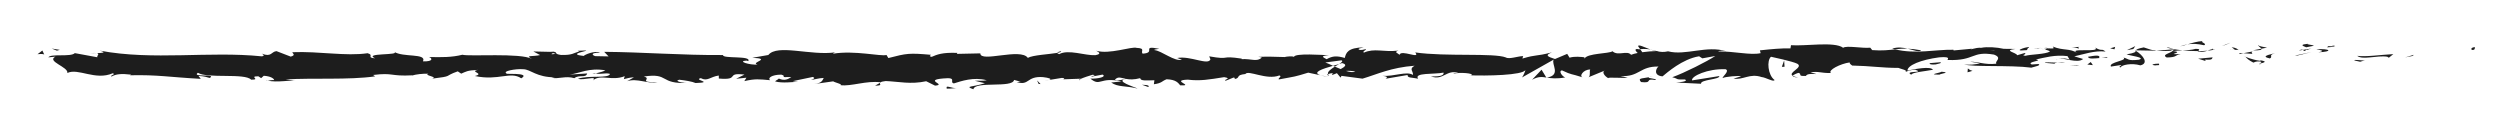 <?xml version="1.0" encoding="utf-8"?>
<!-- Generator: Adobe Illustrator 16.0.0, SVG Export Plug-In . SVG Version: 6.00 Build 0)  -->
<!DOCTYPE svg PUBLIC "-//W3C//DTD SVG 1.1//EN" "http://www.w3.org/Graphics/SVG/1.1/DTD/svg11.dtd">
<svg version="1.1" id="Vrstva_1" xmlns="http://www.w3.org/2000/svg" xmlns:xlink="http://www.w3.org/1999/xlink" x="0px" y="0px"
	 width="400px" height="20px" viewBox="0 0 400 20" enable-background="new 0 0 400 20" xml:space="preserve">
<g>
	<g>
		<g>
			<g>
				<g>
					<path fill="#1D1D1D" d="M395.544,7.991c0.576,0.036,0.369-0.382,0.456-0.458C395.037,7.626,395.568,8.1,395.544,7.991z"/>
					<polygon fill="#1D1D1D" points="386.039,8.942 386.208,8.771 384.807,9.19 					"/>
					<path fill="#1D1D1D" d="M377.151,8.934c0.84,0.714,3.221-0.115,4.804,0.139l0.262,0.162l0.714-0.574
						C381.006,8.752,378.507,9.133,377.151,8.934z"/>
					<path fill="#1D1D1D" d="M372.412,7.39c0.292,0.278-1.025,0.239,1.105,0.088c-0.107-0.031-0.139-0.048-0.2-0.071
						C373.125,7.411,372.861,7.41,372.412,7.39z"/>
					<path fill="#1D1D1D" d="M373.317,7.407C374.253,7.387,372.704,7.173,373.317,7.407L373.317,7.407z"/>
					<path fill="#1D1D1D" d="M368.994,7.566l1.233-0.248c-0.258-0.165-1.355-0.201-0.947-0.32
						C368.015,7.133,368.275,7.296,368.994,7.566z"/>
					<path fill="#1D1D1D" d="M367.825,8.087l0.639-0.105C368.353,7.913,368.184,7.889,367.825,8.087z"/>
					<path fill="#1D1D1D" d="M369.819,7.761l-1.355,0.221c0.179,0.115,0.197,0.346,0.622-0.08
						C368.976,8.113,369.243,7.91,369.819,7.761z"/>
					<path fill="#1D1D1D" d="M370.586,7.869c0.691,0.155,1.586,0.253,0.348,0.5C373.293,8.271,372.945,7.77,370.586,7.869z"/>
					<path fill="#1D1D1D" d="M376.697,9.672l0.925,0.208l0.8-0.239C378.022,9.761,376.64,9.449,376.697,9.672z"/>
					<path fill="#1D1D1D" d="M361.313,7.196c-0.077,0.151,0.414,0.405,0.507,0.599l0.91-0.174
						C362.263,7.517,361.375,7.421,361.313,7.196z"/>
					<path fill="#1D1D1D" d="M361.82,7.795l-1.363,0.261C361.675,8.087,361.897,7.963,361.82,7.795z"/>
					<polygon fill="#1D1D1D" points="367.605,8.879 369.844,8.332 367.174,8.887 					"/>
					<polygon fill="#1D1D1D" points="356.109,7.177 356.882,6.826 355.506,7.357 					"/>
					<path fill="#1D1D1D" d="M352.657,7.239c0.571-0.292-0.783-0.493-0.18-0.672c-0.938,0.052-1.738,0.302-2.459,0.526
						C350.784,6.969,351.602,7,352.657,7.239z"/>
					<path fill="#1D1D1D" d="M348.809,7.421c0.382-0.069,0.778-0.195,1.21-0.328C349.611,7.161,349.211,7.258,348.809,7.421z"/>
					<path fill="#1D1D1D" d="M358.136,7.981c-0.104-0.092-0.308-0.332-1.072-0.434l0.536,0.428
						C357.763,7.977,357.948,7.979,358.136,7.981z"/>
					<path fill="#1D1D1D" d="M357.618,7.988L357.6,7.975c-0.582-0.012-0.984-0.021-1.158-0.024
						C356.59,7.956,356.944,7.967,357.618,7.988z"/>
					<path fill="#1D1D1D" d="M358.271,7.983c-0.05,0-0.086-0.001-0.136-0.002C358.188,8.023,358.219,8.037,358.271,7.983z"/>
					<path fill="#1D1D1D" d="M364.033,8.493c-0.801,0.239-2.47,0.495-0.854,0.859C363.753,9.06,362.828,8.852,364.033,8.493z"/>
					<path fill="#1D1D1D" d="M358.937,8.517l1.447,0.098c-0.028-0.113-0.289-0.278,0.107-0.396L358.937,8.517z"/>
					<polygon fill="#1D1D1D" points="358.229,8.653 358.937,8.517 358.4,8.481 					"/>
					<path fill="#1D1D1D" d="M351.287,7.821c-0.625,0.186-1.309,0.202-2.081,0.231c0.827,0.084,1.684,0.129,2.496,0.128
						C351.817,8.047,352.174,7.806,351.287,7.821z"/>
					<path fill="#1D1D1D" d="M354.364,7.94c-0.044,0.008-0.099,0.017-0.14,0.024C354.311,8,354.379,8.012,354.364,7.94z"/>
					<path fill="#1D1D1D" d="M341.601,8.05c0.04,0.026,0.079,0.051,0.122,0.078l0.028-0.074L341.601,8.05z"/>
					<path fill="#1D1D1D" d="M351.842,8.261c0.622,0.083,0.994-0.022,1.349-0.154c-0.466,0.043-0.959,0.071-1.488,0.074
						C351.65,8.242,351.642,8.282,351.842,8.261z"/>
					<path fill="#1D1D1D" d="M346.687,7.621c0.324,0.089,0.691,0.165,1.077,0.235C347.447,7.721,346.801,7.509,346.687,7.621z"/>
					<path fill="#1D1D1D" d="M354.016,7.846c0.031-0.006,0.06-0.012,0.093-0.019C353.904,7.735,353.93,7.78,354.016,7.846z"/>
					<path fill="#1D1D1D" d="M354.016,7.846c-0.32,0.063-0.572,0.167-0.825,0.261c0.379-0.034,0.729-0.08,1.034-0.143
						C354.147,7.934,354.07,7.888,354.016,7.846z"/>
					<path fill="#1D1D1D" d="M339.296,10.793c0.11-0.396,1.746-0.762,3.158-0.337c1.391-0.297,0.481-1.6-0.731-2.328
						c-0.044,0.172-0.044,0.332-1.474,0.566c0.501,0.216,3.173,0.506,1.967,0.864c-1.895,0.204-1.553-0.14-2.474-0.35
						c0.783,0.494-2.41,0.718-1.998,1.444l1.662-0.255C339.437,10.509,338.834,10.69,339.296,10.793z"/>
					<path fill="#1D1D1D" d="M344.447,8.168l0.589-0.049c-0.671-0.069-1.151-0.228-2.036-0.538c-0.979,0.193-1.182,0.34-1.249,0.472
						l2.897,0.055L344.447,8.168z"/>
					<path fill="#1D1D1D" d="M347.679,8.117c-0.46,0.431-1.873,0.615-1.008,1.08c1.728-0.029,1.211-0.359,2.242-0.546
						c-2.787,0.107,0.801-0.24-1.213-0.484c0.548-0.073,1.04-0.096,1.506-0.114c-0.502-0.052-0.986-0.117-1.442-0.197
						c0.025,0.011,0.043,0.018,0.064,0.027l0.013-0.002l-0.003,0.007c0.121,0.054,0.16,0.087,0.024,0.055
						c-0.009,0.006-0.043,0.008-0.058,0.009c-0.02,0.06-0.07,0.113-0.126,0.163c-0.808-0.089-0.127-0.112,0.126-0.163
						c0.009-0.021,0.031-0.041,0.033-0.064l-0.01-0.005l-2.792,0.236C345.627,8.179,346.366,8.167,347.679,8.117z"/>
					<path fill="#1D1D1D" d="M361.689,10.279c-0.087-0.038-0.083-0.069-0.09-0.1C361.42,10.232,361.352,10.268,361.689,10.279z"/>
					<path fill="#1D1D1D" d="M360.541,10.018c0.203-0.06,0.372-0.232,1.032-0.188c0.572,0.13-0.003,0.207,0.026,0.349
						c0.398-0.114,1.393-0.309,0.146-0.519l-0.197,0.059c-1.124-0.148-2.568-0.686-2.372-0.745
						C359.504,9.361,359.793,9.638,360.541,10.018z"/>
					<path fill="#1D1D1D" d="M354.029,9.178l-2.325,0.211l1.185,0.373l-0.061-0.224C354.15,9.626,353.865,9.35,354.029,9.178z"/>
					<polygon fill="#1D1D1D" points="341.334,7.836 341.643,7.38 340.3,8.023 					"/>
					<polygon fill="#1D1D1D" points="338.313,7.89 338.425,7.494 337.627,7.733 					"/>
					<path fill="#1D1D1D" d="M167.816,12.801l-0.684,0.111C167.456,12.878,167.664,12.84,167.816,12.801z"/>
					<path fill="#1D1D1D" d="M172.762,12.827l0.121-0.194C172.654,12.739,172.56,12.818,172.762,12.827z"/>
					<path fill="#1D1D1D" d="M264.109,7.934c-0.995-0.369-2.106-0.942-1.986-0.498l0.306,0.434
						C263.124,7.793,263.656,7.841,264.109,7.934z"/>
					<path fill="#1D1D1D" d="M213.29,10.525c0.095,0.043,0.193,0.087,0.291,0.132c0.241-0.149,0.468-0.289,0.673-0.415
						C213.963,10.327,213.635,10.424,213.29,10.525z"/>
					<path fill="#1D1D1D" d="M212.588,12.32l-1.312-0.28C211.571,12.138,211.993,12.232,212.588,12.32z"/>
					<path fill="#1D1D1D" d="M140.804,13.261l-0.797,0.441C141.254,13.7,140.705,13.478,140.804,13.261z"/>
					<path fill="#1D1D1D" d="M307.368,8.05c-0.858-0.169-1.542-0.241-2.143-0.262C306.261,8.037,307.095,8.411,307.368,8.05z"/>
					<path fill="#1D1D1D" d="M169.762,8.196c-0.418,0.079-0.597,0.167-0.584,0.264C169.608,8.385,169.852,8.303,169.762,8.196z"/>
					<path fill="#1D1D1D" d="M302.746,7.79c0.151,0.043,0.3,0.065,0.453,0.102c0.628-0.073,1.26-0.131,2.026-0.104
						C304.462,7.602,303.587,7.488,302.746,7.79z"/>
					<path fill="#1D1D1D" d="M42.838,12.9c-0.071-0.02-0.157-0.028-0.222-0.051C42.595,12.908,42.694,12.911,42.838,12.9z"/>
					<path fill="#1D1D1D" d="M14.298,8.523c0.281-0.027,0.74-0.027,1.172-0.034C15.259,8.46,14.906,8.463,14.298,8.523z"/>
					<path fill="#1D1D1D" d="M326.156,7.701C326.797,7.672,326.258,7.653,326.156,7.701L326.156,7.701z"/>
					<path fill="#1D1D1D" d="M329.272,9.417c-0.137,0.048-0.239,0.11-0.256,0.211C329.069,9.523,329.158,9.456,329.272,9.417z"/>
					<path fill="#1D1D1D" d="M296.363,10.489c-0.02,0-0.034,0-0.056-0.001C296.498,10.573,296.466,10.557,296.363,10.489z"/>
					<path fill="#1D1D1D" d="M327.12,7.898c-0.24-0.053-0.518-0.098-0.819-0.128C326.434,7.803,326.683,7.845,327.12,7.898z"/>
					<path fill="#1D1D1D" d="M326.99,7.693c0.222,0.017,0.396,0.03,0.561,0.042C327.632,7.662,327.561,7.617,326.99,7.693z"/>
					<path fill="#1D1D1D" d="M325.264,7.724c0.366-0.006,0.708,0.014,1.037,0.046c-0.126-0.03-0.179-0.055-0.145-0.069
						C325.968,7.706,325.703,7.712,325.264,7.724z"/>
					<path fill="#1D1D1D" d="M95.329,11.739c-0.042-0.013-0.091-0.022-0.137-0.04C94.545,11.879,94.829,11.85,95.329,11.739z"/>
					<path fill="#1D1D1D" d="M247.432,12.439c0.03-0.004,0.046-0.016,0.073-0.021c-0.03-0.005-0.067-0.011-0.095-0.016
						L247.432,12.439z"/>
					<path fill="#1D1D1D" d="M245.13,12.764c0.98-0.541,1.538-0.475,2.28-0.36l-0.762-1.251L245.13,12.764z"/>
					<path fill="#1D1D1D" d="M155.973,12.926l1.617,0.389c-1.951,0.642-3.363,0.42-1.845,0.969c0.228-1.357,6.282-0.139,6.507-1.496
						l1.065,0.286c-0.305-0.013-0.354,0.066-0.656,0.054c2.072,0.65,1.54-0.982,4.209-0.789c0.931,0.104,1.58,0.301,0.946,0.463
						l2.073-0.336c0.604,0.025,0.456,0.262-0.145,0.236l3.162-0.109l-0.023,0.041c0.451-0.214,1.474-0.543,1.973-0.683
						c0.803,0.194-0.403,0.144-0.197,0.313l1.75-0.33c0.713,0.353-0.738,0.694-1.947,0.644c1.635,1.356,1.453-0.343,4.982,0.45
						l-1.653,0.173c1.065,0.77,2.356,0.491,4.225,0.971c-0.444-0.251-3.742-1.21-1.842-1.549c0.536,0.103,1.242,0.151,2.267-0.122
						c0.009,0.483,1.01,0.365,2.263,0.337l-0.085,0.641c1.354-0.185,1.247-0.511,2.044-0.799c1.509,0.063,1.822,0.559,2.177,0.976
						c2.417,0.102-1.669-0.794,1.192-0.915c2.01,0.245,3.421-0.017,5.826-0.399c1.407,0.221-0.246,0.393,0.259,0.574l1.247-0.51
						c0.305,0.012,0.207,0.169,0.157,0.248c1.051-0.198,0.086-0.639,1.739-0.813c0.445-0.704,3.392,1.03,5.437,0.229
						c0.504,0.182-0.243,0.393-0.09,0.641c2.806-0.525,2.405-0.382,4.709-1.089l1.962,0.42c-1.441-0.479,0.4-1.048,2.014-1.515
						c-0.511-0.232-0.948-0.435-1.241-0.532l2.575-0.343c0.311,0.105,0.052,0.325-0.37,0.592c0.175-0.053,0.342-0.105,0.472-0.154
						c0.921,0.236,0.443,0.606-0.217,0.962c-0.311-0.132-0.623-0.265-0.928-0.394c-0.636,0.388-1.23,0.819-1.099,1.193
						c0.168-0.073,0.49-0.137,0.845-0.172c-0.167,0.105-0.272,0.199-0.196,0.264c0.088,0.066,0.356-0.074,0.777-0.238l0.586,0.713
						l0.142-0.283l3.369,0.447c2.41-0.719,4.507-1.775,8.333-2.069c-0.949,0.522-0.204,0.854-0.256,1.474
						c-1.044-0.656-2.963,0.279-4.945,0.146c1.034,0.069,0.807,0.364,0.544,0.468L225.217,12c-0.08,0.507,0.751,0.381,1.675,0.59
						c-0.698-1.002,2.636-0.667,4.074-0.974c0.09,0.335-0.255,0.679-2.011,0.599c1.937,0.754,2.503-1.177,4.403-0.536
						c-0.429,0.008-0.659-0.044-0.828,0.127c1-0.299,3.448-0.062,2.872,0.231l-0.428,0.007c2.846,0.118,8.663,0.007,9.088-0.843
						c0.028,0.109-0.373,1.025-0.545,1.197l5.077-2.863c-0.447,0.731,1.27,2.47-1.09,2.883c0.678,0.104,1.516,0.226,2.944-0.032
						c-0.463-0.104-1.152-1.057-0.521-1.123c1.733,0.813,1.204,0.436,3.341,1.129c-0.692-0.158,0.077-1.303,1.172-1.266
						c-0.171,0.171,0.091,1.13-0.31,1.25l2.726-1.125c-0.681,0.202-0.12,0.953,0.489,1.271c-0.282-0.221,2.356,0.021,3.083-0.092
						l-1.155-0.261c3.077,0.171,3.039-1.581,6.092-1.522c-0.369,0.232-0.913,1.429,0.64,1.571c0.712-0.575,3.15-2.77,5.851-3.213
						l0.519,0.33l2.072-0.375c-1.291,0.867-4.911,2.69-6.889,3.4c1.151,0.261,0.32,0.388,2.045,0.358
						c0.608,0.309-0.939,0.468-1.447,0.486l4.015,0.199c-0.179-0.672,3.07-0.674,2.917-1.234l-4.36,0.697
						c-0.177-0.672,2.521-1.909,5.366-1.79c0.724,0.268-0.542,1.196-0.482,1.421c0.369-0.231,2.7-0.442,2.961-0.278l-1.206,0.36
						c1.583,0.252,2.584-0.892,4.487-0.25c0.656,0.043,1.961,0.865,2.074,0.468c-1.071-0.767-1.28-3.14-0.566-3.716
						c0.23,0.052,3.449,0.733,4.199,1.113c1.081,0.601-1.624,1.434-0.703,1.95c0.039-0.184,0.637-0.41,0.886-0.483
						c0.69,0.157-0.285,0.569,1.214,0.485c0.25-0.682,3.048,0.058,0.708-0.576c1.466-0.194,1.559,0.141,3.28,0.111
						c-0.548-0.441,1.546-1.5,3.015-1.694c-0.087,0.174,0.243,0.399,0.403,0.502c3.005,0.062,4.619,0.372,7.421,0.377
						c0.259,0.166,1.61,0.366,1.035,0.659c0.402-0.121,0.773-0.353,1.638-0.369c1.673,0.59-1.928,0.092-0.652,0.8
						c0.109-0.396,2.235-0.546,3.467-0.794c-0.379-0.611-2.845-0.117-4.077,0.131c-0.006-0.844,2.141-1.728,5.069-2.118
						c2.328-0.21,1.01,0.545,1.414,0.425c4.372,0.147,3.725-1.474,7.356-0.865c1.44,0.538,0.064,1.07,0.384,1.458
						c-1.896,0.204-2.911-0.341-4.197-0.32l1.583,0.255c-0.604,0.178-1.869,0.314-2.559,0.158c1.207,0.483,7.387,0.093,10.761,0.539
						c0.6-0.18,1.635-0.367,1.145-0.583l-1.067,0.075c-0.981-0.434,2.009-0.6,0.658-0.802c1.432-0.305,3.037-0.784,5.053-0.539
						l0.379,0.613c-0.044-0.179-1.317-0.365-1.885-0.178c0.841-0.272,3.091,0.83,4.012,0.027l-1.413-0.425
						c1.438-0.308,3.215-0.959,5.002-0.766c-0.813-0.605-0.412,0.069-1.682-0.639c1.101,0.881-4.57-0.037-2.803,0.889
						c-1.302-0.822-2.254-0.349-3.957-1.05c0.053,0.203,0.604,0.387-0.896,0.288c-0.067,0.059-0.228,0.134-0.329,0.178
						c-0.046-0.007-0.062-0.009-0.102-0.015c0.03,0.009,0.053,0.015,0.083,0.024c-0.064,0.03-0.07,0.037,0.031,0.008
						c0.356,0.088,0.646,0.195,0.764,0.308c-0.744,0.465-3.129,0.45-3.936,0.69c-0.89-0.096,0.372-0.232-0.114-0.448l-1.204,0.359
						c-0.119-0.449-2.364-0.746-0.268-1.009l-1.888-0.02c-1.11-0.252-2.639-0.352-3.581-0.163c-0.891-0.097-2.248,0.497-1.473,0.146
						l-2.959,0.278l-0.027-0.112c-2.92-0.056-6.011,0.744-9.35-0.067c-0.982,0.113-1.998,0.252-3.643,0.125l-0.32-0.388
						c-1.263,0.135-3.791-0.389-4.333,0.016c-1.361-1.046-6.125-0.228-8.345-0.414l-0.084,0.507
						c-1.527-0.029-2.993,0.115-4.89,0.318l0.117,0.449c-1.636,0.368-4.204-0.319-6.79-0.272c0.176-0.172,0.832-0.127,1.296-0.023
						c-3.09-1.013-6.52,0.737-9.321-0.001c-0.698,0.163-1.204,0.107-1.693-0.005c0.064-0.001,0.123-0.009,0.173-0.023
						c-0.071-0.006-0.178-0.006-0.287-0.006c-0.308-0.077-0.626-0.167-0.97-0.239c0.292,0.11,0.572,0.199,0.815,0.241
						c-0.538,0.009-1.354,0.064-2.155,0.177l-0.341-0.482c-0.065,0.005-0.117,0.009-0.186,0.014
						c-0.786-0.178-0.632,0.228-0.212,0.59c-0.403,0.079-0.773,0.174-1.06,0.291c-0.638-0.778-2.101,0.262-2.972-0.568
						c-0.539,0.405-4.024,0.305-4.451,1.155c-0.027-0.11-0.264-0.164,0.169-0.171c-0.893-0.097-1.785-0.193-2.585,0.046
						l-0.379-0.612l-1.949,0.823c-1.185-0.373-1.675-0.59-0.499-1.061c-2.839,0.724-2.304,0.273-4.718,0.991l0.117-0.396
						c-0.862,0.015-2.242,0.545-2.763,0.218c-1.93-0.752-9.552-0.104-14.507-0.804c0.961,1.166-2.304-0.521-2.5,0.382
						c-0.288-0.276-0.979-0.432-0.177-0.672c-2.528,0.271-3.799-0.437-5.545,0.325c-0.29-0.277,0.541-0.405,0.283-0.568
						c-0.203,0.059-0.803,0.24-1.066,0.075c-0.258-0.164,0.37-0.231,0.771-0.352c-2.583,0.047-2.845,0.896-3.032,1.694
						c-1.31-0.378-1.962-0.325-2.908,0.199c-0.455-0.261-1.216-0.534,0.39-0.627c-0.903-0.038-5.517-0.382-5.608,0.257
						c-0.283-0.162-1.263-0.047-1.5,0.026c-2.026-0.038-2.205-0.096-4.194-0.035l0.552,0.104c-0.786,0.771-1.654,0.172-3.258,0.265
						l0.046-0.08c-3.679-0.556-1.588,0.267-5.217-0.368l0.197,0.479c-0.338,1.032-3.215-0.608-5.321-0.214l0.76,0.274
						c-1.15,0.353-3.215-1.403-4.37-1.532c-0.251-0.089,0.397-0.144,0.749-0.21c-3.024-0.608-0.392,0.629-2.646,0.775
						c-0.415-0.339,0.536-0.862-0.981-0.925c-0.755-0.274-4.399,1.101-6.468,0.451c0.456,0.261,0.909,0.522-0.138,0.718
						c-1.604,0.094-4.337-0.987-5.786-0.164c-0.204-0.071-0.281-0.139-0.29-0.204c-1.226,0.212-3.985,0.353-4.724,0.799
						c-1.133-1.657-7.624,0.806-7.597-0.722l-3.772,0.082l0.099-0.156c-2.411-0.102-3.264,0.265-4.111,0.632
						c-0.557-0.104-0.15-0.247-0.104-0.327c-3.523-0.308-3.874-0.243-6.827,0.518l-0.307-0.496
						c-0.801,0.288-5.094-0.777-8.549-0.199c0.034-0.056,0.105-0.152,0.38-0.222c-3.888,0.582-9.308-1.375-10.732,0.43l-2.566,0.445
						c3.319,0.141-0.494,0.783,0.871,1.083c-1.305,0.106-3.375-0.544-1.771-0.637l0.251,0.09c0.589-0.941-4.125-0.333-4.035-0.975
						c-6.531,0.047-12.897-0.474-19.015-0.514l0.705,0.731l-2.134-0.042c-0.56-0.171-0.752-0.572,0.771-0.542
						c-0.801-0.415-2.553,0.347-2.597,0.506c-2.981-0.296,1.165-0.853,0.25-0.871L92.42,8.129l0.28,0.086
						c-1.006,0.299-1.096,0.615-2.925,0.58c-1.158-0.146-0.594-0.451-1.05-0.479c0.003-0.052-0.151-0.076-0.699-0.021l-2.688-0.062
						l1.075,0.577c-1.191,0.284-2.528-0.03-1.287,0.624c-1.821-1.009-10.029-0.362-11.147-0.675
						c-1.669,0.421-3.316,0.413-5.357,0.362c0.507,0.121,0.811,0.77-0.949,0.69c0.644-1.339-3.224-0.582-4.646-1.545
						c1.271,0.639-5.004,0.158-3.009,1.065c-1.469-0.108-0.089-0.501-1.204-0.816c-3.496,0.519-7.704-0.337-12.025-0.162
						c-0.068,0.175,0.656,0.445-0.271,0.707l-2.282-0.879c-0.853,0.086-0.786,1.016-2.344,0.405c0.22,0.148,0.548,0.371-0.024,0.427
						C33.4,8.153,24.568,9.713,15.971,8.102c1.165,0.341,0.388,0.375-0.501,0.387c0.578,0.082-0.013,0.435,0.101,0.673L11.971,8.5
						c-0.656,0.662-3.858,0.044-4.234,0.677l1.14-0.114c-1.516,0.746,2.121,1.659,1.899,2.618c1.697-0.85,4.475,1.256,7.26,0.041
						c0.614,0.195-0.524,0.31-0.196,0.531c0.706-0.41,1.558-0.496,3.138-0.313l-0.179,0.103c4.438-0.101,6.34,0.304,11.326,0.574
						l-0.37-0.474c1.071,0.063,1.297,0.211,1.799,0.33c1.229-0.719-3.009-0.041-1.889-0.832c1.421,0.963,7.555,0.014,8.515,1.109
						c1.648,0.006-0.483-0.549,1.165-0.542l0.437,0.296l0.417-0.381c1.081,0.063,1.625,0.434,1.666,0.684
						c-0.262-0.029-0.745,0.07-1.026,0.092c1.401,0.35,3.951-0.118,4.432-0.005l-1.583-0.183c4.498-0.277,9.99,0.111,14.335-0.491
						l-0.33-0.224c3.318-0.413,2.657,0.246,6.301,0.055l-0.132,0.053c0.729-0.223,1.703-0.335,2.7-0.309
						c-0.92,0.262,1.731,0.508,0.524,0.798c3.599-0.444,1.78-0.349,4.157-1.179l0.548,0.37c0.81-0.335,0.878-0.513,2.697-0.608
						c-1.493,0.318,1.161,0.564-0.51,0.986c3.818,0.811,5.669-0.819,7.421,0.367c1.754-1.027-3.304-0.57-2.322-0.79
						c-0.823-0.336,1.447-0.768,2.645-0.664c1.22,0.022,2.074,1.313,5.143,1.293c-0.306-0.004-0.326,0.073-0.631,0.069
						c1.148,0.262,2.25-0.355,3.659,0.07c0.79-0.621,1.829,0.035,2.056-0.756l-2.814,0.183c1.596-0.206,3.092-1.133,5.72-0.684
						c-0.205,0.159-0.987,0.369-1.524,0.486c0.769,0.233,1.48-0.154,2.277,0.085c-0.228,0.793-3.421,0.173-5.13,0.777
						c0.825,0.334,3.234-0.574,2.375,0.283c1.235-1.09,3.023,0.139,5.101-0.695l-0.137,0.475c0.329-0.074,1.01-0.298,1.615-0.286
						l-1.096,0.615c1.682-0.524,3.243,0.458,4.856,0.173c-3.378,0.016-0.758-0.571-2.187-0.918c4.167-0.635,2.396,1.241,7.061,1.014
						c-0.631,0.067-2.371-0.284-1.383-0.505c0.888,0.099,2.061,0.28,2.606,0.529c3.091-0.099-0.475-0.488,0.841-0.78
						c1.053,0.578,1.518-0.235,2.873-0.42l0.009,0.482c3.522,0.31,0.934-1.006,4.105-0.632l-1.34,0.669l1.653-0.172l-0.341,0.549
						c1.799-0.408,2.359-0.303,4.121-0.148c-0.41-0.34,0.23-0.875,1.791-0.891c1.063,0.287-0.596,0.459,1.615,0.39
						c-0.499,0.302-1.046,0.681-2.008,0.236c-0.099,0.157-0.492,0.303-0.594,0.458c1.146,0.33,2.879,0.074,3.68,0.07
						c-0.309-0.018-0.677-0.044-0.866-0.112l3.206-0.669c0.505,0.182,0.104,0.327-0.292,0.47c0.649-0.052,1.099-0.274,2.054-0.315
						c-0.247,0.393-0.188,0.797-1.54,0.98l3.054-0.434c0.204,0.17,1.568,0.468,1.171,0.612c1.694,0.23,4.154-0.761,6.399-0.457
						c0.117-0.075,0.351-0.148,0.828-0.204c2.109,0.088,3.979,0.569,6.479,0.031l1.419,0.703c1.958-0.159-1.921-0.885,1.34-1.15
						c2.309-0.225,0.862,0.6,1.672,0.795c1.148-0.354,3.144-1.075,5.265-0.503C157.18,12.978,156.629,12.873,155.973,12.926z
						 M180.128,12.613c-0.468,0.102-1.401,0.414-1.743,0.129C178.917,12.189,179.33,12.454,180.128,12.613z M216.847,11.451
						c-0.349,0.16-0.887,0.082-1.494-0.102C215.794,11.311,216.293,11.328,216.847,11.451z M319.133,8.093
						c-0.021,0.008-0.034,0.014-0.05,0.023C318.038,7.929,318.409,8.003,319.133,8.093z M321.301,8.303
						c0.218-0.068,0.203-0.134,0.11-0.202c-0.151,0.122-0.638,0.131-1.192,0.096C320.373,8.323,320.653,8.411,321.301,8.303z
						 M88.484,8.493l0.422,0.126C87.954,8.758,88.221,8.632,88.484,8.493z"/>
					<path fill="#1D1D1D" d="M212.683,12.112c-0.132-0.081-0.169-0.171-0.2-0.263C212.299,11.932,212.295,12.025,212.683,12.112z"/>
					<path fill="#1D1D1D" d="M140.951,13.179l-0.073-0.006c-0.041,0.029-0.062,0.06-0.074,0.088L140.951,13.179z"/>
					<path fill="#1D1D1D" d="M287.718,12.394c-0.446-0.07-0.695-0.159-0.86-0.249C286.833,12.262,287.036,12.361,287.718,12.394z"/>
					<path fill="#1D1D1D" d="M332.789,7.483L331.4,7.608c0.672-0.024,0.911,0.082,1.25,0.158
						C332.62,7.653,332.354,7.491,332.789,7.483z"/>
					<path fill="#1D1D1D" d="M344.843,10.469c0.202-0.06,0.43-0.007,0.63-0.066l-0.055-0.225
						C344.553,10.192,343.948,10.373,344.843,10.469z"/>
					<path fill="#1D1D1D" d="M334.074,9.086c0.11,0.406,0.981,0.268,1.954,0.193c-0.059,0.001-0.113,0.005-0.172,0
						C336.143,8.711,335.106,8.899,334.074,9.086z"/>
					<path fill="#1D1D1D" d="M336.254,9.265c0.3-0.019,0.606-0.03,0.899-0.01C337.267,9.027,336.789,9.208,336.254,9.265z"/>
					<path fill="#1D1D1D" d="M324.05,8.034c0.462,0.104,0.29-0.519,0.551-0.354C325.116,7.164,321.525,8.305,324.05,8.034z"/>
					<polygon fill="#1D1D1D" points="334.862,10.423 334.514,9.922 333.969,10.326 					"/>
					<path fill="#1D1D1D" d="M327.182,10.055l1.554,0.139c-0.023-0.084,0.175-0.134,0.417-0.171
						C328.194,10.006,327.145,9.907,327.182,10.055z"/>
					<path fill="#1D1D1D" d="M329.152,10.023c0.499,0.01,0.974-0.001,1.251-0.083C330.133,9.945,329.553,9.962,329.152,10.023z"/>
					<polygon fill="#1D1D1D" points="332.737,10.573 332.277,10.469 331.18,10.432 					"/>
					<path fill="#1D1D1D" d="M310.473,9.958l-1.696,0.144c-0.173,0.172,0.289,0.277,0.921,0.208
						C310.104,10.191,310.732,10.125,310.473,9.958z"/>
					<path fill="#1D1D1D" d="M315.603,11.33c-0.458-0.104-0.489-0.215-0.748-0.38l-0.052,0.62L315.603,11.33z"/>
					<path fill="#1D1D1D" d="M310.656,11.476c-0.17,0.173-2.463,0.494-0.313,0.456C310.516,11.761,312.215,11.617,310.656,11.476z"
						/>
					<polygon fill="#1D1D1D" points="285.096,10.69 285.526,10.682 285.465,9.664 					"/>
					<path fill="#1D1D1D" d="M262.566,13.127c2.01,0.243,0.478-0.629,2.294-0.324c0.472-0.24-1.484-0.249-1.001-0.457
						C262.646,12.6,262.009,12.456,262.566,13.127z"/>
					<path fill="#1D1D1D" d="M263.859,12.346c0.194-0.04,0.4-0.089,0.619-0.154C264.127,12.255,263.962,12.304,263.859,12.346z"/>
					<polygon fill="#1D1D1D" points="9.563,7.976 8.27,7.764 9.104,8.106 					"/>
					<path fill="#1D1D1D" d="M7.081,8.732l-0.304-0.65L6,8.67C6.292,8.641,6.859,8.585,7.081,8.732z"/>
					<path fill="#1D1D1D" d="M183.719,13.921l0.099-0.155c-0.2-0.17-0.503-0.182-1.109-0.209L183.719,13.921z"/>
					<polygon fill="#1D1D1D" points="166.188,13.436 166.489,13.449 165.925,12.861 					"/>
					<path fill="#1D1D1D" d="M151.474,14.184c0.601,0.025,1.307-0.105,1.91-0.082C152.074,14.209,151.311,13.451,151.474,14.184z"/>
				</g>
			</g>
		</g>
	</g>
</g>
</svg>
